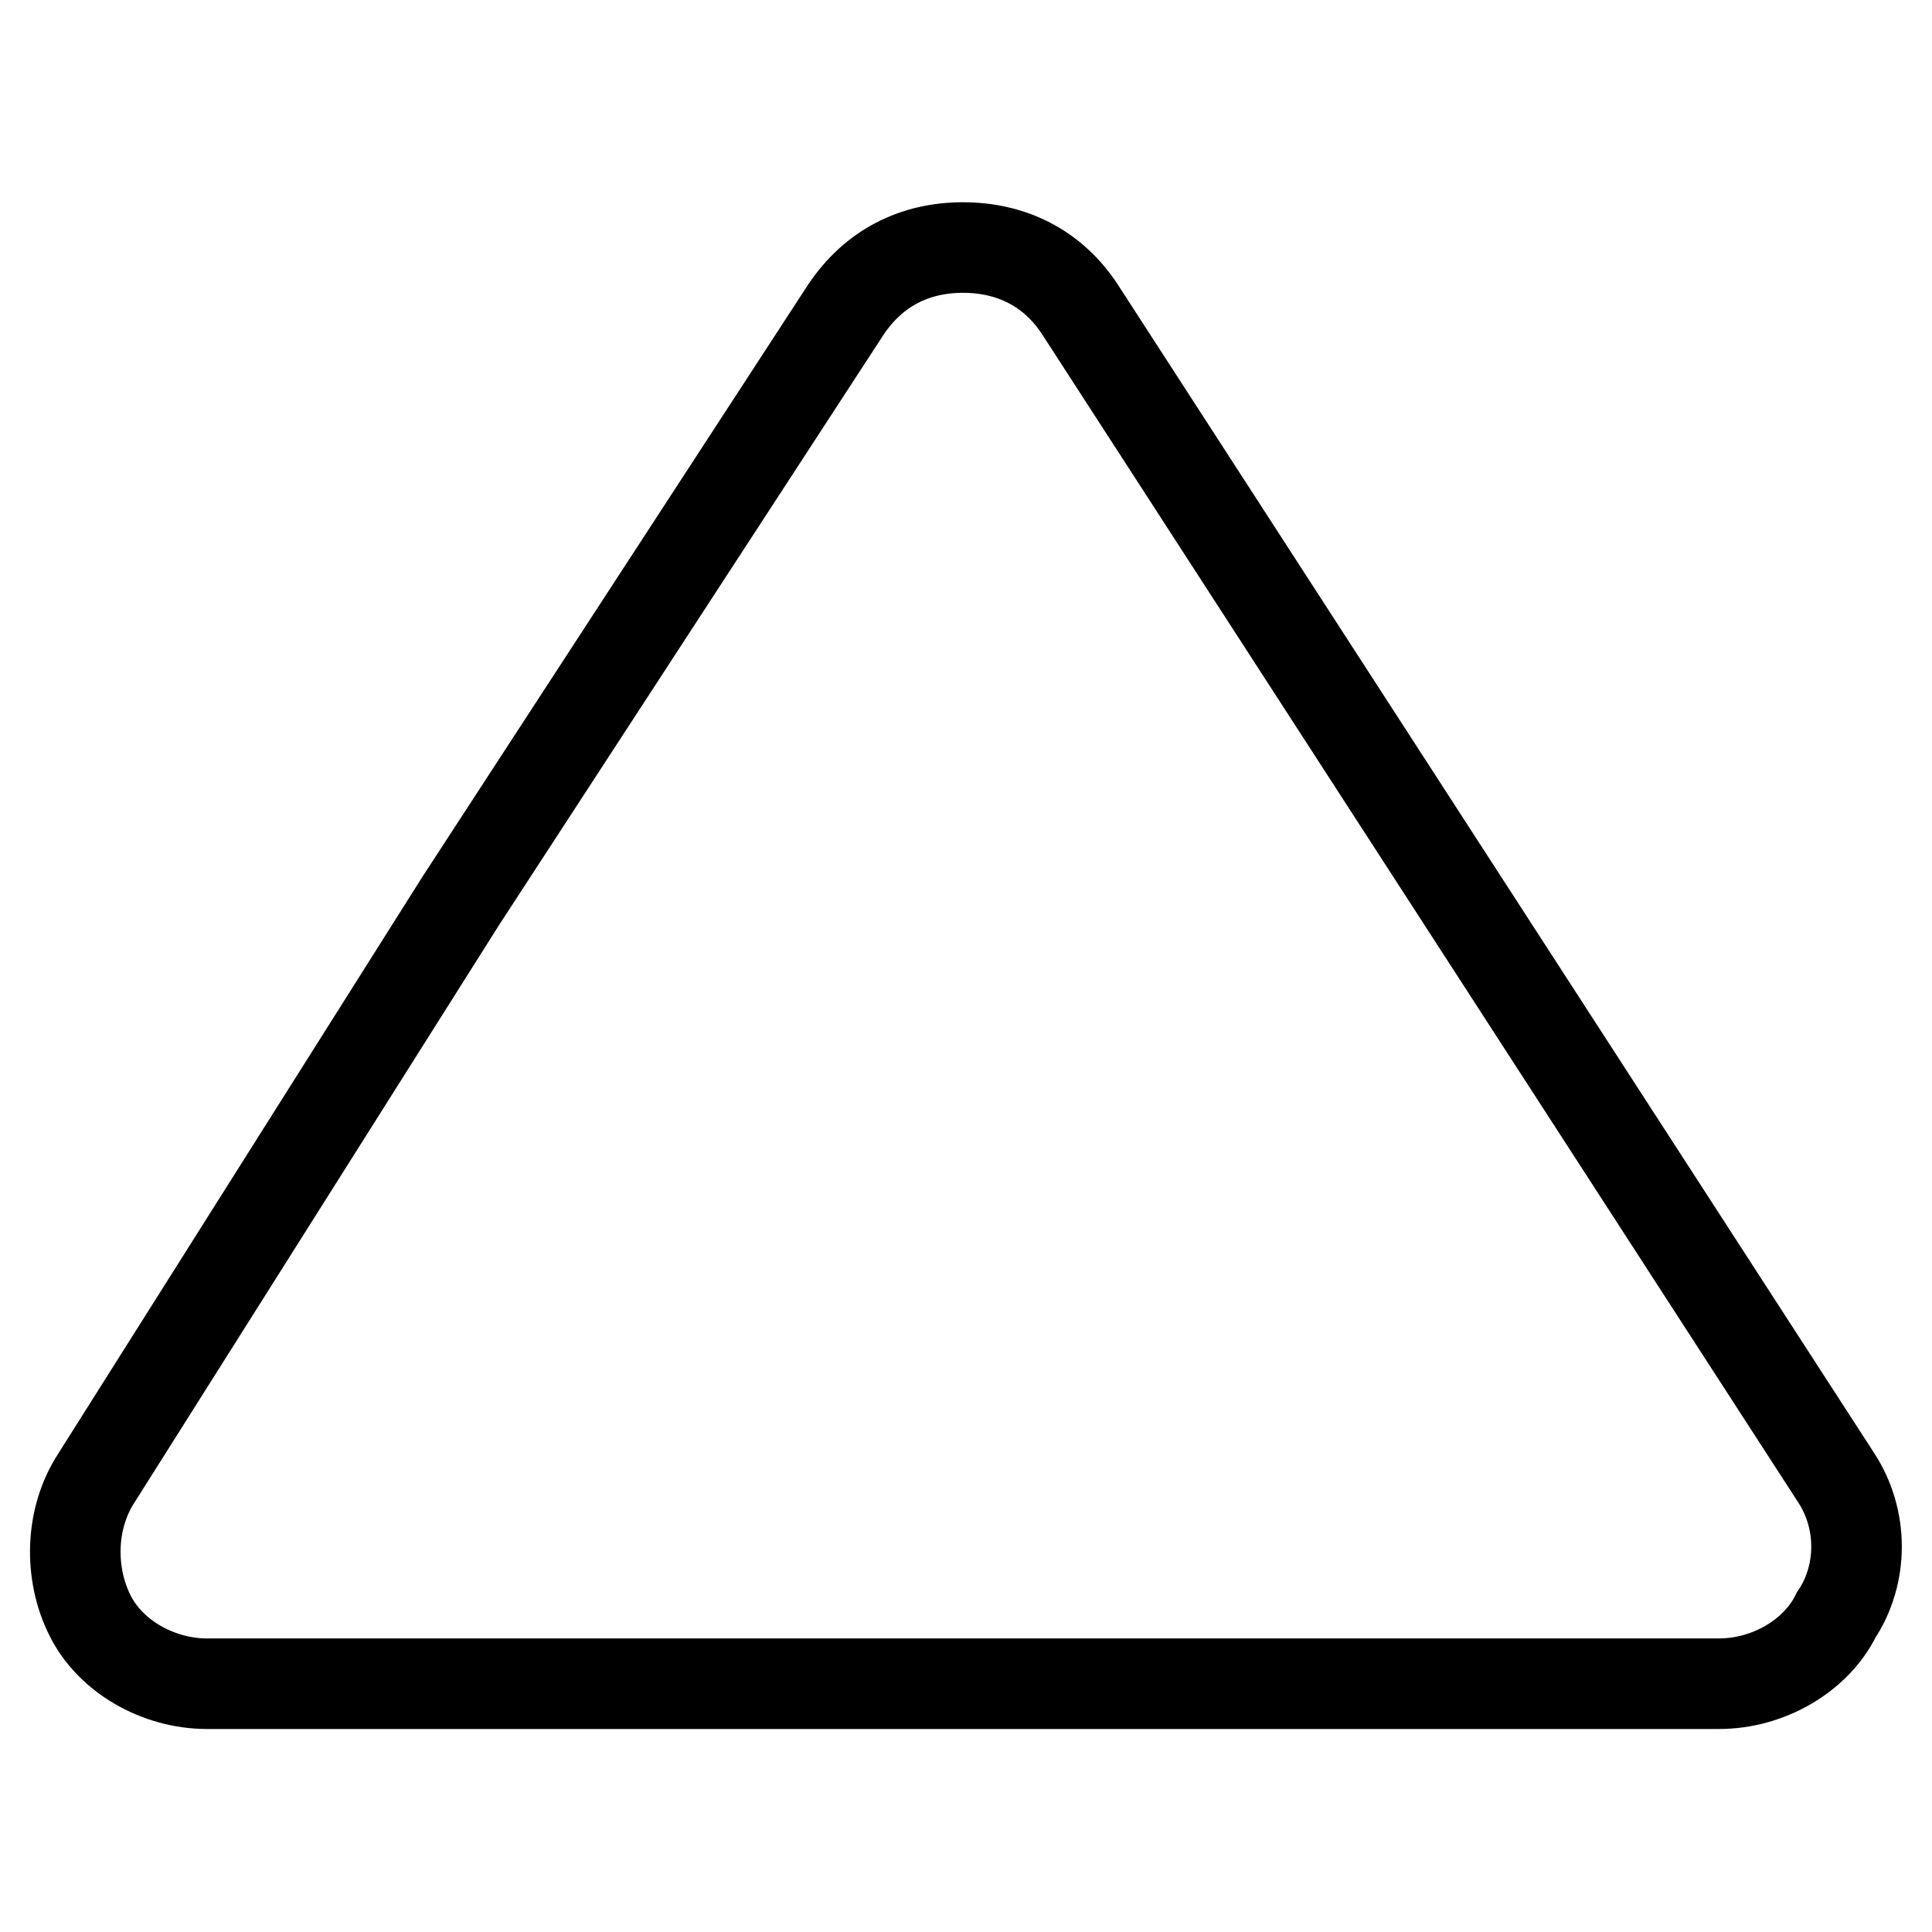 <?xml version="1.0" encoding="utf-8"?>
<!-- Svg Vector Icons : http://www.onlinewebfonts.com/icon -->
<!DOCTYPE svg PUBLIC "-//W3C//DTD SVG 1.1//EN" "http://www.w3.org/Graphics/SVG/1.1/DTD/svg11.dtd">
<svg version="1.1" xmlns="http://www.w3.org/2000/svg" xmlns:xlink="http://www.w3.org/1999/xlink" x="0px" y="0px" viewBox="0 0 256 256" enable-background="new 0 0 256 256" xml:space="preserve">
<g> <path stroke-width="12" fill-opacity="0" stroke="#000000"  d="M243.3,195.8L143.1,41c-3.6-5.5-9.1-8.2-15.5-8.2l0,0c-6.4,0-11.8,2.7-15.5,8.2l-51,78.3l-48.3,76.5 c-3.6,5.5-3.6,12.8-0.9,18.2c2.7,5.5,9.1,9.1,15.5,9.1h200.4c6.4,0,12.8-3.6,15.5-9.1C246.9,208.6,246.9,201.3,243.3,195.8z"/></g>
</svg>